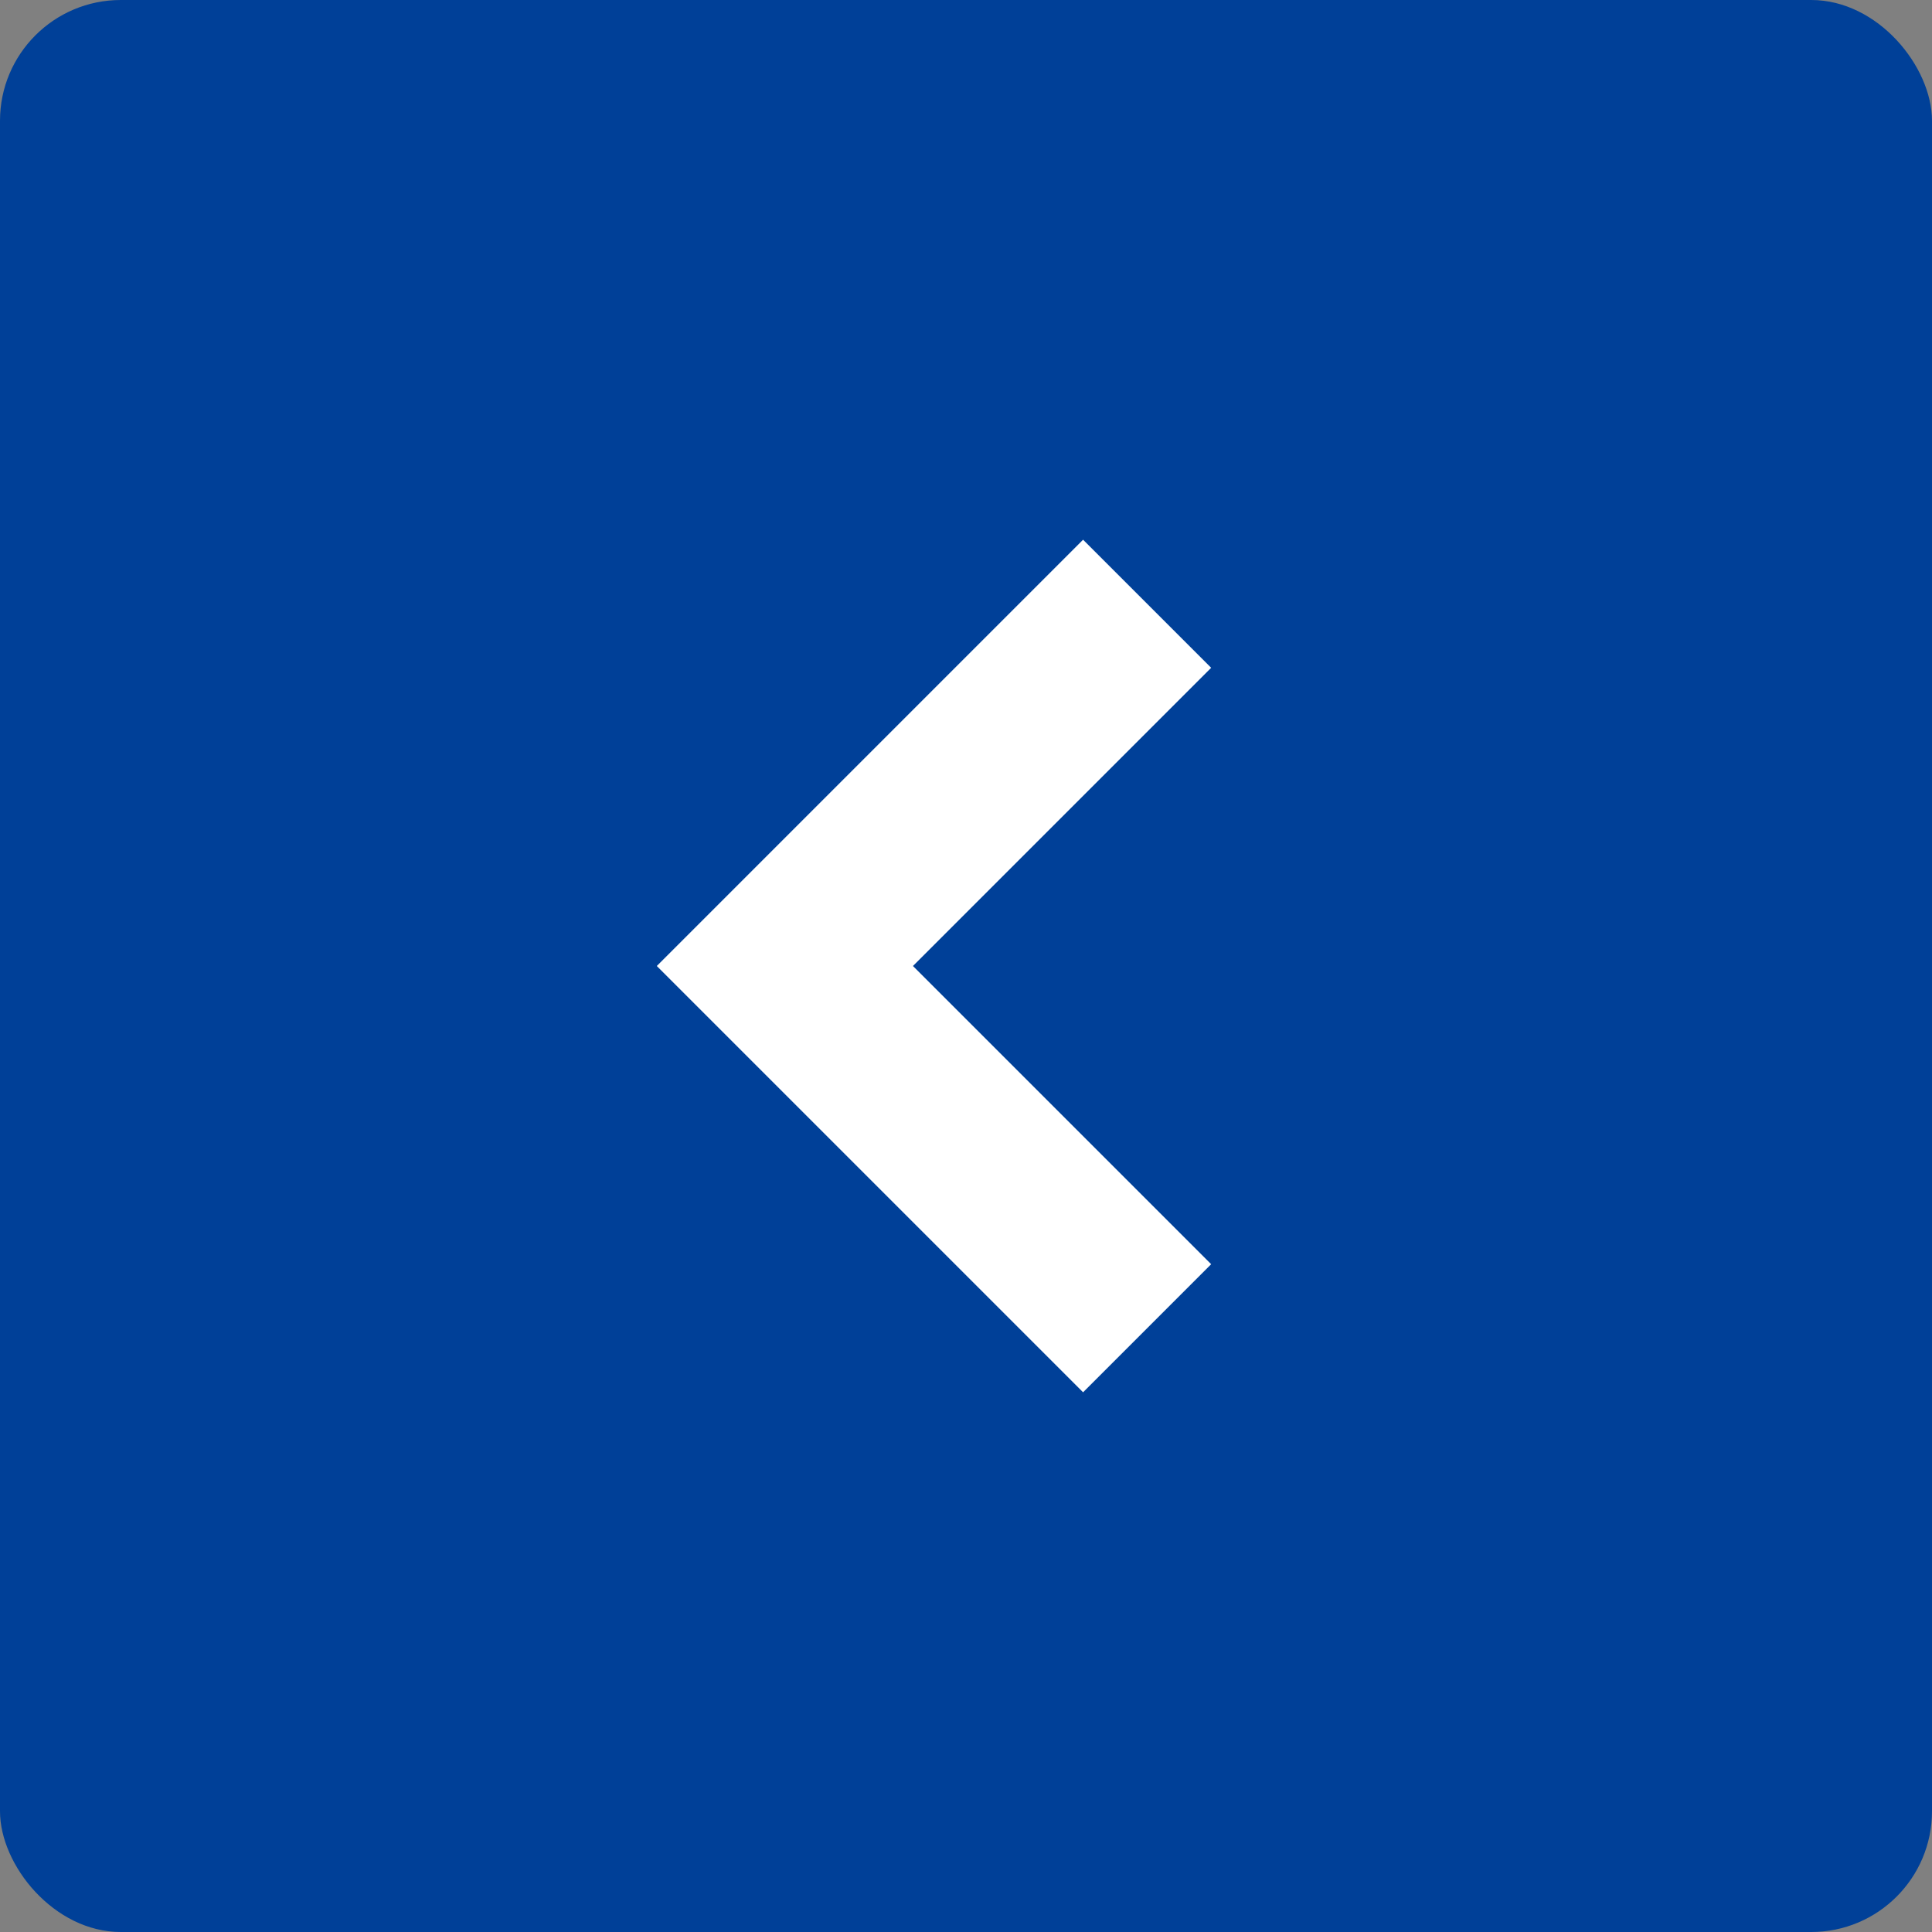 <svg xmlns="http://www.w3.org/2000/svg" width="32" height="32" viewBox="0 0 32 32" fill="none">
<rect x="0" y="0" width="32" height="32" fill="#808080" stroke="none"/>
<rect width="32" height="32" rx="2" fill="#004098"/>
<path d="M19 22L13 16L19 10" stroke="white" stroke-width="3"/>
</svg>